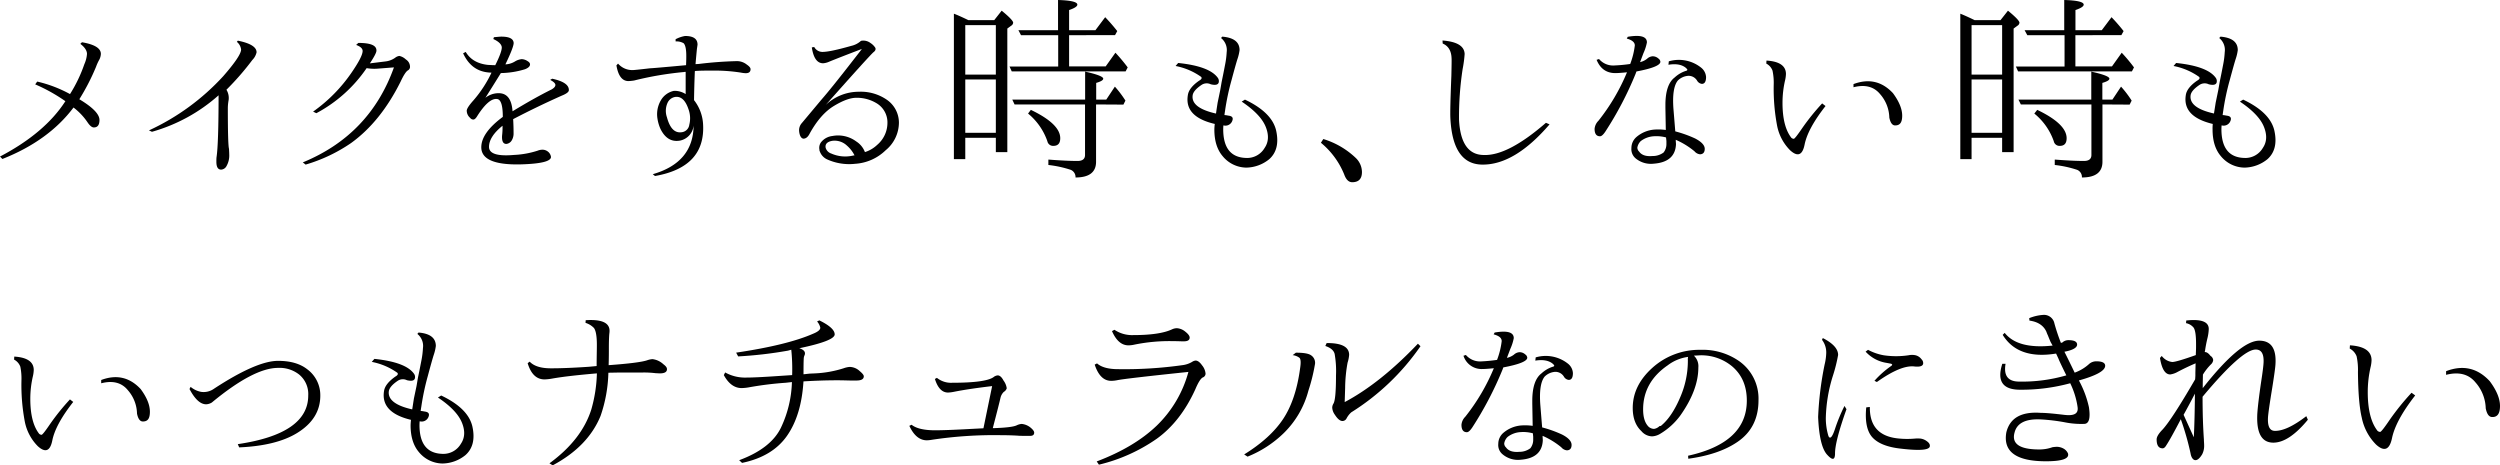 <svg xmlns="http://www.w3.org/2000/svg" viewBox="0 0 770.53 143.42"><title>logo</title><g id="レイヤー_2" data-name="レイヤー 2"><g id="レイヤー_1-2" data-name="レイヤー 1"><path d="M20.15,31.19A52,52,0,0,0,10.85,26l.62-.86A39.68,39.68,0,0,1,21.58,29,44.19,44.19,0,0,0,26,19.78a9.41,9.41,0,0,0,.81-3.16c0-1-.68-2.07-2.05-3.1l.5-.5q5.84,1,5.83,3.6a4.46,4.46,0,0,1-.43,1.67,14.6,14.6,0,0,0-1.06,2.3,67.51,67.51,0,0,1-5.15,10q6.21,3.72,6.21,6.39c0,1.53-.58,2.3-1.74,2.3-.58,0-1.22-.52-1.92-1.55a19.23,19.23,0,0,0-4.34-4.59Q15,43.35.74,49L0,48.25Q13.83,41,20.15,31.19Z"/><path d="M69.79,27.66a4.84,4.84,0,0,1,.68,3.16,14.67,14.67,0,0,0-.25,2.36q0,11.53.37,12.71c0,.41.06,1,.06,1.61a6.61,6.61,0,0,1-.93,3.85,2,2,0,0,1-1.55.93c-1,0-1.48-.81-1.48-2.42,0-.58,0-1.07.06-1.49q.61-4.15.62-19A52.23,52.23,0,0,1,46.84,40.62l-.93-.43A71.71,71.71,0,0,0,68.79,23.5q5.52-6.32,5.52-8.24A3.58,3.58,0,0,0,73,12.9l.31-.37q5.78,1.17,5.77,3.59a4.83,4.83,0,0,1-1.3,2.36A83.56,83.56,0,0,1,69.79,27.66Z"/><path d="M114,19.53l5-.62a6.35,6.35,0,0,0,2.79-1.11,2.59,2.59,0,0,1,1.31-.56,4.28,4.28,0,0,1,2,1.09,2.68,2.68,0,0,1,1.27,2.38,1.23,1.23,0,0,1-.68,1c-.58.37-1.32,1.52-2.23,3.47q-6.15,12.34-15.26,18.91a49.17,49.17,0,0,1-14,6.64l-.87-.68q20.66-8.5,28.09-29.28l-4.9.38A13.89,13.89,0,0,1,113,21a43.39,43.39,0,0,1-15.5,13.89l-1-.49a47.69,47.69,0,0,0,11.91-12.1q3.23-4.71,3.35-6.45.12-1.23-2-2l.68-.62c3.8,0,5.66.76,5.58,2.42Q116,16.5,114,19.53Z"/><path d="M152.65,20.09q2.1-4.21,2-5.58c-.12-.91-1-1.74-2.6-2.48l.18-.56c1.24-.12,2-.18,2.3-.18q3.59,0,3.78,1.86c.08.78-.77,3-2.54,6.69a6.09,6.09,0,0,0,3-.93,4.81,4.81,0,0,1,2.05-.68,3.51,3.51,0,0,1,1.8.62c.5.29.74.62.74,1,0,.58-.51,1.08-1.55,1.49a26.6,26.6,0,0,1-7.44,1.18q-2.3,3.72-4.77,7.63a6.57,6.57,0,0,1,4.09-1.43q3.9,0,4.28,5.58,6.83-4.16,12.09-6.76c.75-.45,1.12-.9,1.12-1.36s-.54-1-1.61-1.55l.62-.37q5.2,1.11,5.14,3.53c0,.54-.72,1.1-2.17,1.68q-7.75,3.46-15,7.25c.09,1.49.13,2.94.13,4.34a4.09,4.09,0,0,1-.62,2.3,2.2,2.2,0,0,1-1.61,1c-1,0-1.43-.87-1.31-2.6a20.1,20.1,0,0,0,.13-3q-4.15,3.35-4.16,6.51c0,2.11,2.59,2.94,7.75,2.48a27.54,27.54,0,0,0,7.2-1.3,4.35,4.35,0,0,1,1.42-.31,2.68,2.68,0,0,1,1.56.43,2.49,2.49,0,0,1,1.17,1.8c0,1.37-3.16,2.13-9.48,2.3q-12,.24-12-5.28,0-4.45,6.63-9.36,0-5.46-1.86-5.52c-1.65-.16-3.64,1.55-5.95,5.15-.46.78-.87,1.18-1.24,1.18a1.16,1.16,0,0,1-1-.5,2.91,2.91,0,0,1-1.06-2.11c-.08-.58.62-1.69,2.11-3.35a37.36,37.36,0,0,0,5.52-8.49,9.32,9.32,0,0,1-1-.06q-5.28-.51-7.75-5.9l.8-.43q2.06,3.48,6.82,4C151.28,20.05,152,20.09,152.65,20.09Z"/><path d="M211.46,20.09c0-.53.06-1.36.06-2.48v-.43c0-2-.27-3.27-.81-3.85a4.38,4.38,0,0,0-2.48-.56v-.68a9.93,9.93,0,0,1,2.92-1q3.84,0,3.84,2.67s-.06.47-.19,1.3c-.16,1.65-.31,3.22-.43,4.71l1-.06a117.86,117.86,0,0,1,11.79-.87,4.83,4.83,0,0,1,3,1.06c.78.53,1.17,1,1.17,1.42,0,.83-.49,1.24-1.48,1.24a8.2,8.2,0,0,1-1.49-.18,51.87,51.87,0,0,0-8.75-.62c-2.06,0-3.84,0-5.33.12l-.12.06c-.13,3.15-.21,6.12-.25,8.93a13.15,13.15,0,0,1,2.79,7.45q.74,13.2-14.82,15.93l-.69-.56q12.47-3.59,12.59-15a5.25,5.25,0,0,1-4.21,4.65c-2.61.45-4.59-.75-6-3.6a12.21,12.21,0,0,1-.93-3.16,8.45,8.45,0,0,1,1-5.58,6.08,6.08,0,0,1,4.09-3,6.33,6.33,0,0,1,3.6,1V22.14a2.07,2.07,0,0,0-.5.06,102,102,0,0,0-15.38,2.61,14.32,14.32,0,0,1-1.74.18q-2.91,0-3.72-4.84l.5-.55a5.78,5.78,0,0,0,4.53,2c.37,0,2.17-.18,5.39-.56Q200.72,21.08,211.46,20.09Zm.74,13.58q-1.42-4.22-4.16-3.78a3.14,3.14,0,0,0-2.29,1.8,6,6,0,0,0-.19,4.46q1.37,5.16,4.65,4.59a2.65,2.65,0,0,0,2.24-2.29A8.1,8.1,0,0,0,212.2,33.67Z"/><path d="M252.69,46.7a1,1,0,0,1-.13-.56,2.88,2.88,0,0,1,.5-2.3,5.2,5.2,0,0,1,3.47-1.92,9.4,9.4,0,0,1,7.38,1.68,6.68,6.68,0,0,1,2.67,3.28,9.73,9.73,0,0,0,3.78-2.23,8.92,8.92,0,0,0,3.16-6.76,6.87,6.87,0,0,0-3.47-6.14,11.67,11.67,0,0,0-6.14-1.61q-2.73,0-6.88,2.51t-7.45,8.47c-.49,1-1.09,1.53-1.79,1.61s-1.33-.68-1.49-2.3a3.31,3.31,0,0,1,.87-2.54l6.07-7.25q3-3.42,10.11-12.59l2.23-2.86-.06-.06q-7.32,2.79-10.23,4a5.24,5.24,0,0,1-1.61.37q-2.73,0-3.47-4.89l.74-.13A2.87,2.87,0,0,0,253.49,16q2.35,0,8.87-1.86a6.44,6.44,0,0,0,2.79-1.37.84.84,0,0,1,.62-.24,3.61,3.61,0,0,1,2.54.74,4.78,4.78,0,0,1,1.49,1.49c.17.45,0,.91-.62,1.36q-1.43,1.3-14.7,16.25a14.78,14.78,0,0,1,10.17-4.09,14.13,14.13,0,0,1,8.62,2.42,8.6,8.6,0,0,1,3.79,7.13,11.09,11.09,0,0,1-4.1,8.49,14.78,14.78,0,0,1-9.36,4.16,16.51,16.51,0,0,1-8.68-1.36A4.29,4.29,0,0,1,252.69,46.7Zm10.91,1.67a9.72,9.72,0,0,0-2.54-3.47,5.53,5.53,0,0,0-4.59-1.49c-1.53.29-2.19,1-2,2.11a2.63,2.63,0,0,0,1.74,1.8,10.63,10.63,0,0,0,6.76.62C263.6,47.81,263.81,48,263.6,48.37Z"/><path d="M298.44,6.2h8l2.29-2.91Q312.27,6.2,312.27,7a1.2,1.2,0,0,1-.62.93l-1.18.87V46.88h-3.54v-4.4h-9.42v6.57H294V4.22Q295.65,4.84,298.44,6.2Zm-.93,1.55V23h9.42V7.75Zm9.42,33.18V24.5h-9.42V40.93Zm22.58-30.08v9.61h11.28l3-4.21a53.58,53.58,0,0,1,3.78,4.52L346.93,22h-35.1l-.68-1.49h15V10.85H314.69l-.81-1.55H326.1V0c4,.12,5.95.6,5.95,1.43,0,.53-.85,1.09-2.54,1.67V9.3h8.12l3-4a56,56,0,0,1,3.72,4.28l-.68,1.24Zm8.31,21.34V49.86c0,3.22-2.11,4.84-6.33,4.84A2.4,2.4,0,0,0,330,52.34a33.85,33.85,0,0,0-6.88-1.49V49.18q5.58.43,9,.43c1.53,0,2.3-.62,2.3-1.86V32.19H312.7L312,30.7h22.45V22.08c3.72.82,5.58,1.55,5.58,2.17,0,.45-.73.89-2.17,1.3V30.7h3.1l2.66-4A32.61,32.61,0,0,1,346.87,31l-.62,1.24Zm-20.1,1.67q9.06,4.34,9.06,8.74c0,1.58-.71,2.36-2.11,2.36a1.79,1.79,0,0,1-1.86-1.43A19.08,19.08,0,0,0,316.86,35Z"/><path d="M375.29,31.63l.8-3.85.44-2.54.43-2.11c.21-1,.43-2.19.68-3.47a26.52,26.52,0,0,0,.44-3.6,4.73,4.73,0,0,0-1.74-4.34l.37-.43q5.34.44,5.34,4.15a13.9,13.9,0,0,1-.62,2.67q-.44,1.3-1.86,6.6a74.11,74.11,0,0,0-2,9.46c-.08.5-.14.93-.19,1.3.42,0,.87.11,1.37.19q1.74.24.93,1.86a2.24,2.24,0,0,1-2.61,1.12q-.06.68-.06,1.17,0,8.63,7,8.87a6.26,6.26,0,0,0,5.77-3.1q1.86-2.73.31-6.54t-7.38-7.72l1-.62q8.43,4,9.64,9.67t-2.14,8.68a11.49,11.49,0,0,1-7.07,2.61,9.56,9.56,0,0,1-7.31-3.54q-2.55-3-2.55-8.18a15.26,15.26,0,0,1,.13-1.74Q365,36,366.11,29.33c.2-1.49,1.36-3,3.47-4.46.75-.41.95-.81.62-1.18a20.1,20.1,0,0,0-7.87-3.35l.8-.93q9.67,1,12.22,4.59a1.73,1.73,0,0,1,.25,1.49c-.25.66-1.06.83-2.42.49a2.86,2.86,0,0,0-2.85.19c-1.66,1.12-2.57,2.17-2.73,3.16Q367,33.25,374.79,35C374.91,34.07,375.08,33,375.29,31.63Z"/><path d="M407.86,42.85a25.05,25.05,0,0,1,10,5.83A6.09,6.09,0,0,1,419.77,53c0,2.11-1,3.16-3,3.16-1.08,0-1.9-.8-2.48-2.42A24.63,24.63,0,0,0,407.12,44Z"/><path d="M477.59,38.33q-10.72,12.47-20.65,12.4-9.24,0-9.92-14.39-.12-2.42.31-13,.12-5.09.06-5.4-.12-3.41-2.73-4.52l-.06-.94c4.47.34,6.74,1.72,6.82,4.16a37.59,37.59,0,0,1-.62,4.65,97.7,97.7,0,0,0-1.11,15.63q.56,10.85,7.69,10.85,7.38.26,19.1-9.92Z"/><path d="M502.45,19.72A23.93,23.93,0,0,0,503.87,14c0-.95-.82-1.65-2.48-2.11l.31-.55c3.93-.66,5.9-.09,5.9,1.73a14.33,14.33,0,0,1-1.06,3.29l-1.05,2.79a5.43,5.43,0,0,0,2.17-1.05,2.8,2.8,0,0,1,1.67-.75,2.6,2.6,0,0,1,1.8.68,1.38,1.38,0,0,1,.62,1q0,1.61-7.38,3l-.25.69a105.6,105.6,0,0,1-9.3,17.79c-.66,1-1.22,1.49-1.67,1.49-1.12,0-1.68-.76-1.68-2.29a4,4,0,0,1,1.18-2.48,62.28,62.28,0,0,0,8.81-14.95c-1.66.17-2.86.25-3.6.25-2.73,0-4.65-1.37-5.77-4.09l.75-.25a5.69,5.69,0,0,0,4.46,2A48.84,48.84,0,0,0,502.45,19.72Zm1.67,29.09a3.69,3.69,0,0,1-1.3-3.17,4.49,4.49,0,0,1,1.55-3.41,9.66,9.66,0,0,1,5.52-2.29,16.39,16.39,0,0,1,3.53.12l-.12-6.82V32.12q.06-6.13,2.85-8.24a9.26,9.26,0,0,1,3.35-2c.37-.08.56-.21.56-.37s-.19-.35-.56-.68q-1.86-1.43-5.27-.87l.12-1.06a11,11,0,0,1,9.93,1.93,4,4,0,0,1,1.55,2.91c0,1.41-.44,2.11-1.3,2.11a2,2,0,0,1-1.43-.93,3.05,3.05,0,0,0-2.79-1.55,5.06,5.06,0,0,0-3.16,1.43c-1.24,1.48-1.7,4.42-1.37,8.8q.38,4.59.56,6.89a37,37,0,0,1,6.08,2.17q3,1.55,3,3.22c0,1.08-.51,1.63-1.42,1.68a2.57,2.57,0,0,1-1.74-.93,24,24,0,0,0-5.77-3.54c0,.62.07,1.08.07,1.36q-.25,5.52-6.89,6A7.36,7.36,0,0,1,504.12,48.81Zm9.37-6.45A11.56,11.56,0,0,0,509.7,42a7.29,7.29,0,0,0-4,1.49,3.62,3.62,0,0,0-1.05,2,1.69,1.69,0,0,0,.56,1.24c.74,1.07,2.11,1.53,4.09,1.36A5.59,5.59,0,0,0,512.74,47a4.2,4.2,0,0,0,.87-2.67v-.87Z"/><path d="M562.65,32.68q-5.46,6.95-6.45,11.88t-4.46,1.76a14.69,14.69,0,0,1-4-7.5,61.46,61.46,0,0,1-1.06-12.71,18,18,0,0,0-.37-4.34,4,4,0,0,0-1.92-2.17l.06-.93c4,.24,6,1.63,6,4.15a10,10,0,0,1-.25,1.86,30.78,30.78,0,0,0-.81,7q0,7.32,2.73,10.79a1.16,1.16,0,0,0,.75.31q.36,0,2.66-3.38a70,70,0,0,1,6.08-7.53Zm8.62-6.76q7.08-2.66,12.16,2.79c1.9,2.57,2.85,4.88,2.85,6.95s-.68,3-2.17,3c-.87,0-1.47-.81-1.8-2.42A11.33,11.33,0,0,0,579.46,29q-2.85-3.46-8.19-2.11Z"/><path d="M608.59,6.2h8l2.29-2.91Q622.42,6.2,622.42,7a1.2,1.2,0,0,1-.62.93l-1.18.87V46.88h-3.54v-4.4h-9.42v6.57h-3.47V4.22Q605.79,4.84,608.59,6.2Zm-.93,1.55V23h9.42V7.75Zm9.42,33.18V24.5h-9.42V40.93Zm22.58-30.08v9.61h11.28l3-4.21a51.7,51.7,0,0,1,3.78,4.52L657.08,22H622l-.68-1.49h15V10.85H624.84L624,9.3h12.22V0q6,.18,6,1.43c0,.53-.85,1.09-2.54,1.67V9.3h8.12l3-4a56,56,0,0,1,3.72,4.28l-.68,1.24ZM648,32.19V49.86c0,3.22-2.11,4.84-6.33,4.84a2.38,2.38,0,0,0-1.49-2.36,33.68,33.68,0,0,0-6.88-1.49V49.18q5.58.43,9,.43c1.53,0,2.3-.62,2.3-1.86V32.19H622.85l-.74-1.49h22.45V22.08c3.72.82,5.58,1.55,5.58,2.17,0,.45-.73.89-2.17,1.3V30.7h3.1l2.66-4A32.61,32.61,0,0,1,657,31l-.62,1.24Zm-20.1,1.67q9.06,4.34,9.06,8.74c0,1.58-.7,2.36-2.11,2.36A1.79,1.79,0,0,1,633,43.53,19.08,19.08,0,0,0,627,35Z"/><path d="M682.9,31.63l.8-3.85.44-2.54.43-2.11c.21-1,.43-2.19.68-3.47a26.52,26.52,0,0,0,.44-3.6A4.73,4.73,0,0,0,684,11.72l.37-.43q5.34.44,5.34,4.15a13.9,13.9,0,0,1-.62,2.67q-.43,1.3-1.86,6.6a74.11,74.11,0,0,0-2,9.46c-.08.5-.14.93-.19,1.3.42,0,.87.11,1.37.19q1.74.24.93,1.86a2.24,2.24,0,0,1-2.61,1.12q-.06.68-.06,1.17,0,8.63,7,8.87a6.25,6.25,0,0,0,5.77-3.1q1.86-2.73.31-6.54t-7.38-7.72l1-.62q8.43,4,9.64,9.67t-2.14,8.68a11.49,11.49,0,0,1-7.07,2.61,9.56,9.56,0,0,1-7.31-3.54q-2.55-3-2.55-8.18A15.26,15.26,0,0,1,682,38.2q-9.36-2.23-8.31-8.87c.2-1.49,1.36-3,3.47-4.46.75-.41.95-.81.62-1.18a20.1,20.1,0,0,0-7.87-3.35l.8-.93q9.68,1,12.22,4.59a1.73,1.73,0,0,1,.25,1.49c-.25.66-1.06.83-2.42.49a2.86,2.86,0,0,0-2.85.19c-1.66,1.12-2.57,2.17-2.73,3.16q-.57,3.92,7.19,5.65C682.52,34.07,682.69,33,682.9,31.63Z"/><path d="M22.57,123.88q-5.46,6.94-6.45,11.88c-.66,3.29-2.15,3.87-4.46,1.77a14.77,14.77,0,0,1-4-7.51,60.84,60.84,0,0,1-1.05-12.71A17.89,17.89,0,0,0,6.26,113a4.07,4.07,0,0,0-1.92-2.17l.06-.93q6,.38,6,4.15a10,10,0,0,1-.25,1.86,30.78,30.78,0,0,0-.81,7q0,7.32,2.73,10.79a1.16,1.16,0,0,0,.75.31c.24,0,1.13-1.12,2.66-3.38a70,70,0,0,1,6.08-7.53Zm8.62-6.76q7.08-2.66,12.16,2.79c1.9,2.57,2.85,4.88,2.85,7s-.68,3-2.17,3c-.87,0-1.47-.81-1.8-2.42a11.33,11.33,0,0,0-2.85-7.26q-2.85-3.47-8.19-2.1Z"/><path d="M58.75,119.23A7,7,0,0,0,62,120.78a5.5,5.5,0,0,0,4-1q13.1-8.57,19.72-8.56c3.81,0,6.8.87,9,2.61a9.92,9.92,0,0,1,4,8.12q0,7.14-7.2,11.54-6.39,3.9-17.8,4.4l-.43-1Q95,133.69,95,121.9a7.78,7.78,0,0,0-2.86-6.51,9.76,9.76,0,0,0-6.45-2q-7.5,0-20.4,10.67a3.66,3.66,0,0,1-1.74.55c-1.77,0-3.49-1.57-5.14-4.71Z"/><path d="M127.57,122.83l.81-3.85.43-2.54.44-2.11.68-3.47a26,26,0,0,0,.43-3.6,4.7,4.7,0,0,0-1.73-4.34l.37-.43q5.33.44,5.33,4.15a13.9,13.9,0,0,1-.62,2.67q-.44,1.31-1.86,6.6a75.68,75.68,0,0,0-2,9.46c-.09.5-.15.93-.19,1.3.41,0,.87.11,1.36.19,1.16.17,1.47.79.94,1.86a2.24,2.24,0,0,1-2.61,1.12q-.06.67-.06,1.17,0,8.63,7,8.87a6.24,6.24,0,0,0,5.76-3.1c1.24-1.82,1.35-4,.31-6.54s-3.49-5.12-7.38-7.72l1-.62q8.43,4,9.64,9.67t-2.14,8.68a11.49,11.49,0,0,1-7.07,2.61,9.58,9.58,0,0,1-7.32-3.54q-2.53-3-2.54-8.18,0-.62.12-1.74-9.36-2.24-8.31-8.87.31-2.22,3.48-4.46c.74-.41.95-.81.62-1.18a20.14,20.14,0,0,0-7.88-3.35l.81-.93q9.67,1,12.21,4.59a1.7,1.7,0,0,1,.25,1.49c-.25.66-1,.83-2.42.5a2.84,2.84,0,0,0-2.85.18c-1.65,1.12-2.56,2.17-2.73,3.16q-.55,3.91,7.2,5.65C127.2,125.27,127.36,124.15,127.57,122.83Z"/><path d="M183.89,112.82c0-2.61.07-4.78.07-6.52q0-4-.9-5.21a6.09,6.09,0,0,0-2.6-1.58l.06-.82c4.9-.32,7.35.77,7.35,3.29a7.38,7.38,0,0,1-.07.89c-.09,1-.14,2.5-.14,4.32,0,1.38,0,3.16-.07,5.36q9.47-.69,11.87-1.51a6.14,6.14,0,0,1,1.65-.35,5.94,5.94,0,0,1,3.36,1.58c.73.55,1.1,1,1.1,1.51,0,.87-.73,1.3-2.2,1.3l-1.3-.06a29.84,29.84,0,0,0-4-.21h-6.93l-3.63.07a43.67,43.67,0,0,1-2.41,13.31q-3.84,9.41-14.75,15.23l-1-.62q9.94-7.26,12.9-16.6a44.19,44.19,0,0,0,1.72-11.12q-9.06.77-13.66,1.58a15.67,15.67,0,0,1-2.47.28q-3.7,0-5.21-5l.62-.48q1.92,2.05,6.51,2.06t11.81-.48Z"/><path d="M246.35,107.33c1.46.46,2,1.17,1.64,2.13a2.6,2.6,0,0,0-.27,1.16c-.05.83-.07,2.41-.07,4.74l1.92-.21,1.65-.07a33.87,33.87,0,0,0,8.78-1.57,7.16,7.16,0,0,1,1.85-.42A4.61,4.61,0,0,1,265,114.4c.82.68,1.23,1.21,1.23,1.58,0,.87-.75,1.3-2.26,1.3h-1.72c-.87,0-2.28-.07-4.25-.07-3.25,0-6.7.12-10.36.34Q247,128,242.54,134.36t-13.83,8.31l-.89-.83q9.81-3.63,12.9-10.08a34.94,34.94,0,0,0,3.36-14l-1.92.21a103.89,103.89,0,0,0-11.11,1.37,14.66,14.66,0,0,1-2.47.27q-3.3,0-5.49-4l.41-.82a12.55,12.55,0,0,0,6.58,1.58q2.89,0,9.82-.48l4.25-.28a57.82,57.82,0,0,0-.27-7.82l-1,.28a126.59,126.59,0,0,1-15.37,1.78l-.62-1.16q15.78-2.34,23.74-5.84c1.46-.59,2.2-1.21,2.2-1.85a4.32,4.32,0,0,0-1-1.92l.69-.34q4.74,2.32,4.74,4.32T246.35,107.33Z"/><path d="M303.11,132l2.68-13q-7,.82-11.53,1.71a12.1,12.1,0,0,1-2.06.28q-2.74,0-4.05-4.19l.62-.34a6.89,6.89,0,0,0,4.73,1.51q10.23,0,12.7-1.72a2.37,2.37,0,0,1,1.3-.55c.64,0,1.24.53,1.79,1.58a5.15,5.15,0,0,1,1,2.4,2,2,0,0,1-.9,1.1,3.65,3.65,0,0,0-1,1.72c-.32,1.41-1.12,4.57-2.4,9.46h.34q5.7-.19,7.07-.89a4.23,4.23,0,0,1,1.51-.41,5.08,5.08,0,0,1,2.68,1.1c.77.64,1.16,1.16,1.16,1.58q0,1-1.23,1h-.34c-1.79,0-3,0-3.57-.07-1.6-.09-3.27-.14-5-.14a128.33,128.33,0,0,0-21.55,1.44,10,10,0,0,1-1.37.14q-3.36,0-5.42-4.46l.69-.34q2.13,1.71,7.27,1.71c2.15,0,5.76-.13,10.84-.41Z"/><path d="M338.12,112q2,1.78,6.52,1.78a127.62,127.62,0,0,0,19.76-1.23,7.72,7.72,0,0,0,3-1,2.35,2.35,0,0,1,1.1-.42c.64,0,1.31.5,2,1.48a4.64,4.64,0,0,1,1.07,2.57,1.28,1.28,0,0,1-.89,1.17c-.65.37-1.4,1.58-2.27,3.64q-4.53,9.95-11.87,15.23a52.49,52.49,0,0,1-17.84,8l-.68-1q11.6-4.4,18.52-11.05a36.13,36.13,0,0,0,9.74-16.54q-19.14,2-21.88,2.54a9.7,9.7,0,0,1-1.92.21q-3.43,0-5.08-5Zm5.36-10.36a9.72,9.72,0,0,0,5.83,1.64q8.16,0,11.94-1.78a3.57,3.57,0,0,1,1.51-.34,4.47,4.47,0,0,1,2.6,1.09c.87.69,1.31,1.29,1.31,1.79,0,.78-.6,1.16-1.79,1.16h-.55c-.45,0-1.46-.06-3-.06a53.7,53.7,0,0,0-11.74,1.09,8.34,8.34,0,0,1-1.78.21q-3.17,0-5.08-4.39Z"/><path d="M383.47,140.06q8.08-5,12-10.91t5.22-15.51c.32-2,.23-3.11-.28-3.43a4.33,4.33,0,0,0-2-.75l1-.76c2.34,0,3.87.26,4.6.76a2.76,2.76,0,0,1,1.24,3,55.34,55.34,0,0,1-2,8,28.35,28.35,0,0,1-7.55,13,34.23,34.23,0,0,1-11.19,7.28Zm54.34-33.35a73,73,0,0,1-21.34,20.38A6.78,6.78,0,0,0,415,129a1.42,1.42,0,0,1-1.24.76c-.73,0-1.51-.64-2.33-1.92a4.12,4.12,0,0,1-.82-2.2,2.49,2.49,0,0,1,.41-1.3q.75-1.38.75-8.58a30.87,30.87,0,0,0-.41-6.65c-.27-1.1-1.23-1.93-2.88-2.47l.41-.9q6.93-.06,6.93,3.64a10.55,10.55,0,0,1-.48,2.4,45.17,45.17,0,0,0-.75,7.75l-.14,4.4q11-5.84,22.57-18Z"/><path d="M461.41,110.92a24,24,0,0,0,1.43-5.77c0-1-.83-1.65-2.48-2.1l.31-.56q5.9-1,5.89,1.73a14.07,14.07,0,0,1-1.05,3.29l-1.06,2.79a5.37,5.37,0,0,0,2.17-1,2.8,2.8,0,0,1,1.68-.75,2.57,2.57,0,0,1,1.8.69,1.35,1.35,0,0,1,.62,1c0,1.07-2.46,2.07-7.38,3l-.25.69a107.09,107.09,0,0,1-9.3,17.79c-.67,1-1.22,1.49-1.68,1.49-1.11,0-1.67-.76-1.67-2.29a4,4,0,0,1,1.18-2.48,62.24,62.24,0,0,0,8.8-14.95c-1.65.17-2.85.25-3.59.25a5.86,5.86,0,0,1-5.77-4.09l.74-.25a5.73,5.73,0,0,0,4.47,2A49.26,49.26,0,0,0,461.41,110.92ZM463.09,140a3.66,3.66,0,0,1-1.3-3.17,4.46,4.46,0,0,1,1.55-3.41,9.66,9.66,0,0,1,5.52-2.29,17.08,17.08,0,0,1,3.53.12l-.12-6.82v-1.12q.06-6.13,2.85-8.24a9.32,9.32,0,0,1,3.35-2c.37-.08.56-.2.56-.37s-.19-.35-.56-.68q-1.86-1.42-5.27-.87l.12-1a11,11,0,0,1,9.92,1.92,4,4,0,0,1,1.55,2.91c0,1.41-.43,2.11-1.3,2.11a2,2,0,0,1-1.43-.93,3.05,3.05,0,0,0-2.79-1.55,5.09,5.09,0,0,0-3.16,1.43q-1.86,2.23-1.36,8.8c.25,3.06.43,5.36.56,6.89a36.87,36.87,0,0,1,6.07,2.17c2,1,3,2.11,3,3.22s-.52,1.64-1.43,1.68a2.57,2.57,0,0,1-1.73-.93,24.24,24.24,0,0,0-5.77-3.54c0,.62.06,1.08.06,1.37q-.24,5.52-6.88,6A7.36,7.36,0,0,1,463.09,140Zm9.36-6.45a11.27,11.27,0,0,0-3.78-.37,7.18,7.18,0,0,0-4,1.48,3.56,3.56,0,0,0-1.05,2,1.64,1.64,0,0,0,.55,1.24c.75,1.07,2.11,1.53,4.1,1.36a5.59,5.59,0,0,0,3.41-1.11,4.18,4.18,0,0,0,.87-2.67v-.87Z"/><path d="M522.08,109.62a4.46,4.46,0,0,1,1.37,3.66q0,6.94-5.58,14.82a21.12,21.12,0,0,1-6.14,5.58,5.29,5.29,0,0,1-2.54.81,4.43,4.43,0,0,1-3.29-1.61q-2.67-2.49-2.67-7.14,0-6.94,6.08-12.4a21.58,21.58,0,0,1,14.76-5.52,19.66,19.66,0,0,1,11.22,3,14.12,14.12,0,0,1,6.7,12.53q0,8.43-6.45,12.83-5.7,3.92-15.19,5.21l-.06-.93q18.11-4,18.1-17,0-6.69-4.52-10.54a14.88,14.88,0,0,0-9.86-3.41C523.22,109.56,522.58,109.58,522.08,109.62Zm-10.6,21.7a1.84,1.84,0,0,0,.43-.06q3.42-2.79,6-8.93A28.08,28.08,0,0,0,520.22,111a3,3,0,0,1,.07-1A13.22,13.22,0,0,0,514,112.6q-7.56,5.2-7.57,13.58,0,3.72,1.74,5.39a2.62,2.62,0,0,0,1.61.62A3,3,0,0,0,511.48,131.32Z"/><path d="M568.49,125.12l.62,1q-3.6,10.09-3.53,13.76c-.05,2-.86,2-2.45.25s-2.51-5.64-2.76-11.6a100.61,100.61,0,0,1,2-16.18,16.9,16.9,0,0,0,.5-3.6,6.33,6.33,0,0,0-1.3-4l.24-.56c3.15,1.62,4.72,3.35,4.72,5.21a47.93,47.93,0,0,1-1.62,6.45,46.87,46.87,0,0,0-2.17,12.9,19,19,0,0,0,.81,5.65q.75,1.6,2-2.14A51.71,51.71,0,0,1,568.49,125.12Zm9.24-7.75a29.28,29.28,0,0,1,5.09-4.53c.49-.33.49-.57,0-.74l-1.31-.25a11,11,0,0,1-6.51-3.47l.75-.56a16.18,16.18,0,0,0,4.83,1.68,26,26,0,0,0,7.63,0,5.35,5.35,0,0,1,1.8-.07,3.23,3.23,0,0,1,2.23,1.31,1.64,1.64,0,0,1,.5,1.36c-.13.74-1,1-2.54.87q-4.16-.61-11.72,4.77Zm-1.42,8.06q-.13,8.69,8.49,9.68a26.7,26.7,0,0,0,5.46.06,10.8,10.8,0,0,1,1.61,0,4.13,4.13,0,0,1,2,.81c.7.49,1,1,.93,1.55-.13,1.2-3.13,1.44-9,.74q-6.13-.68-8.68-3.44c-1.69-1.84-2.34-4.93-1.92-9.27Z"/><path d="M632.64,106.51l-.62-1.1c-.27-.64-.55-1.3-.82-2a11.27,11.27,0,0,1-.48-1.17q-1.31-2.88-5.22-3.43l-.07-.75a13.72,13.72,0,0,1,4.26-1,3.26,3.26,0,0,1,3.5,2.61,59.79,59.79,0,0,0,2,6l.41-.07a2.73,2.73,0,0,1,1.92-.76c1.78,0,2.67.46,2.67,1.37s-1.25,1.7-3.91,2.2q1.25,2.47,3.16,6.45a13.34,13.34,0,0,0,4.53-2.75,3.37,3.37,0,0,1,2.12-.75c1.83,0,2.75.46,2.75,1.37q0,2.27-8.1,4.53a30.83,30.83,0,0,1,3.09,8.23c.5,3.3.07,5-1.3,5.15a25.67,25.67,0,0,1-6.28-.51,58.13,58.13,0,0,0-7.24-.86c-4.67-.23-7.36,1.12-8.1,4.05q-1.44,5.21,7.62,5.21a11.88,11.88,0,0,0,4.05-.69,9.85,9.85,0,0,1,1.44-.13,4.42,4.42,0,0,1,1.85.48,3.18,3.18,0,0,1,1.51,1.58c.46,1.6-1.81,2.4-6.79,2.4q-13.8,0-12.21-8.92,1.64-6.66,10.63-6c1.69,0,4.12.25,7.27.62s4.37-.46,4.05-2.47a24.84,24.84,0,0,0-2.26-7.28,57.17,57.17,0,0,1-15.3,2q-8.24.07-5.63-8h1c-.64,3.66.75,5.49,4.19,5.49a48.75,48.75,0,0,0,14.54-1.92q-2.13-4.32-2.4-5.08l-.76-1.64q-11.73,1.92-16.46-5.77l.62-.61Q621.87,107.67,632.64,106.51Z"/><path d="M667.72,137.18c-.36.64-.75,1-1.16,1-1.24,0-1.86-.92-1.86-2.75,0-.77.6-1.78,1.79-3q2.81-3,10.08-15.51l.07-1.1v-.89l.07-2.95q-2.75,1.17-5.49,2.61a6.52,6.52,0,0,1-2.33.82q-2.34,0-3.16-5.08l.55-.62a4.68,4.68,0,0,0,3.23,1.86c.86,0,3.29-.71,7.27-2.13,0-.73.07-1.55.07-2.47v-1c0-2.61-.25-4.28-.76-5a4,4,0,0,0-2.33-1.37l.07-.82q7.14-.76,6.93,2.81a14.13,14.13,0,0,1-.34,2.4,40.27,40.27,0,0,0-.83,4.32c-.13.14-.11.21.07.21q.75,0,1.65,1.17a1.67,1.67,0,0,1,.82,1.3,2.09,2.09,0,0,1-.75,1.37,17.19,17.19,0,0,0-2.41,3.09q-.06,2.53-.06,3.36v.82Q690.43,105,696.33,105q5.43,0,5,7.2-.06,1.44-1,7.34-1.17,7.14-1.3,9c-.18,2.84.52,4.26,2.13,4.26q3.7.06,9.67-4.53l.48,1.1q-5.83,7.06-10.64,7.06-5.41,0-4.94-8.92c.14-2.15.55-5.55,1.24-10.22q.62-4,.69-5.56.19-4-2.41-4-4.24,0-16.39,14.55,0,7.41.41,13.17c0,.6.07,1.17.07,1.72a5.65,5.65,0,0,1-.62,2.88c-.73,1.19-1.42,1.78-2.06,1.78s-1.28-.71-1.51-2.12a84.81,84.81,0,0,0-3-10.5Q669,135.25,667.72,137.18Zm8.78-15.85c-1.23,2.38-2.4,4.55-3.49,6.52l3.15,6.93Q676.43,129.49,676.5,121.33Z"/><path d="M744.39,121.88q-6,7.68-7.14,13.14T732.31,137a16.35,16.35,0,0,1-4.39-8.3q-1.09-4.53-1.17-14.07a19.81,19.81,0,0,0-.41-4.8,4.49,4.49,0,0,0-2.13-2.4l.07-1q6.66.42,6.66,4.6a10.23,10.23,0,0,1-.28,2.06,34.38,34.38,0,0,0-.89,7.75q0,8.1,3,11.94a1.29,1.29,0,0,0,.82.34c.28,0,1.26-1.24,2.95-3.74a77.68,77.68,0,0,1,6.73-8.33Zm9.53-7.48q7.83-3,13.45,3.09,3.17,4.24,3.16,7.68t-2.4,3.36c-1,0-1.63-.89-2-2.67a12.53,12.53,0,0,0-3.16-8q-3.15-3.84-9.06-2.33Z"/></g></g></svg>